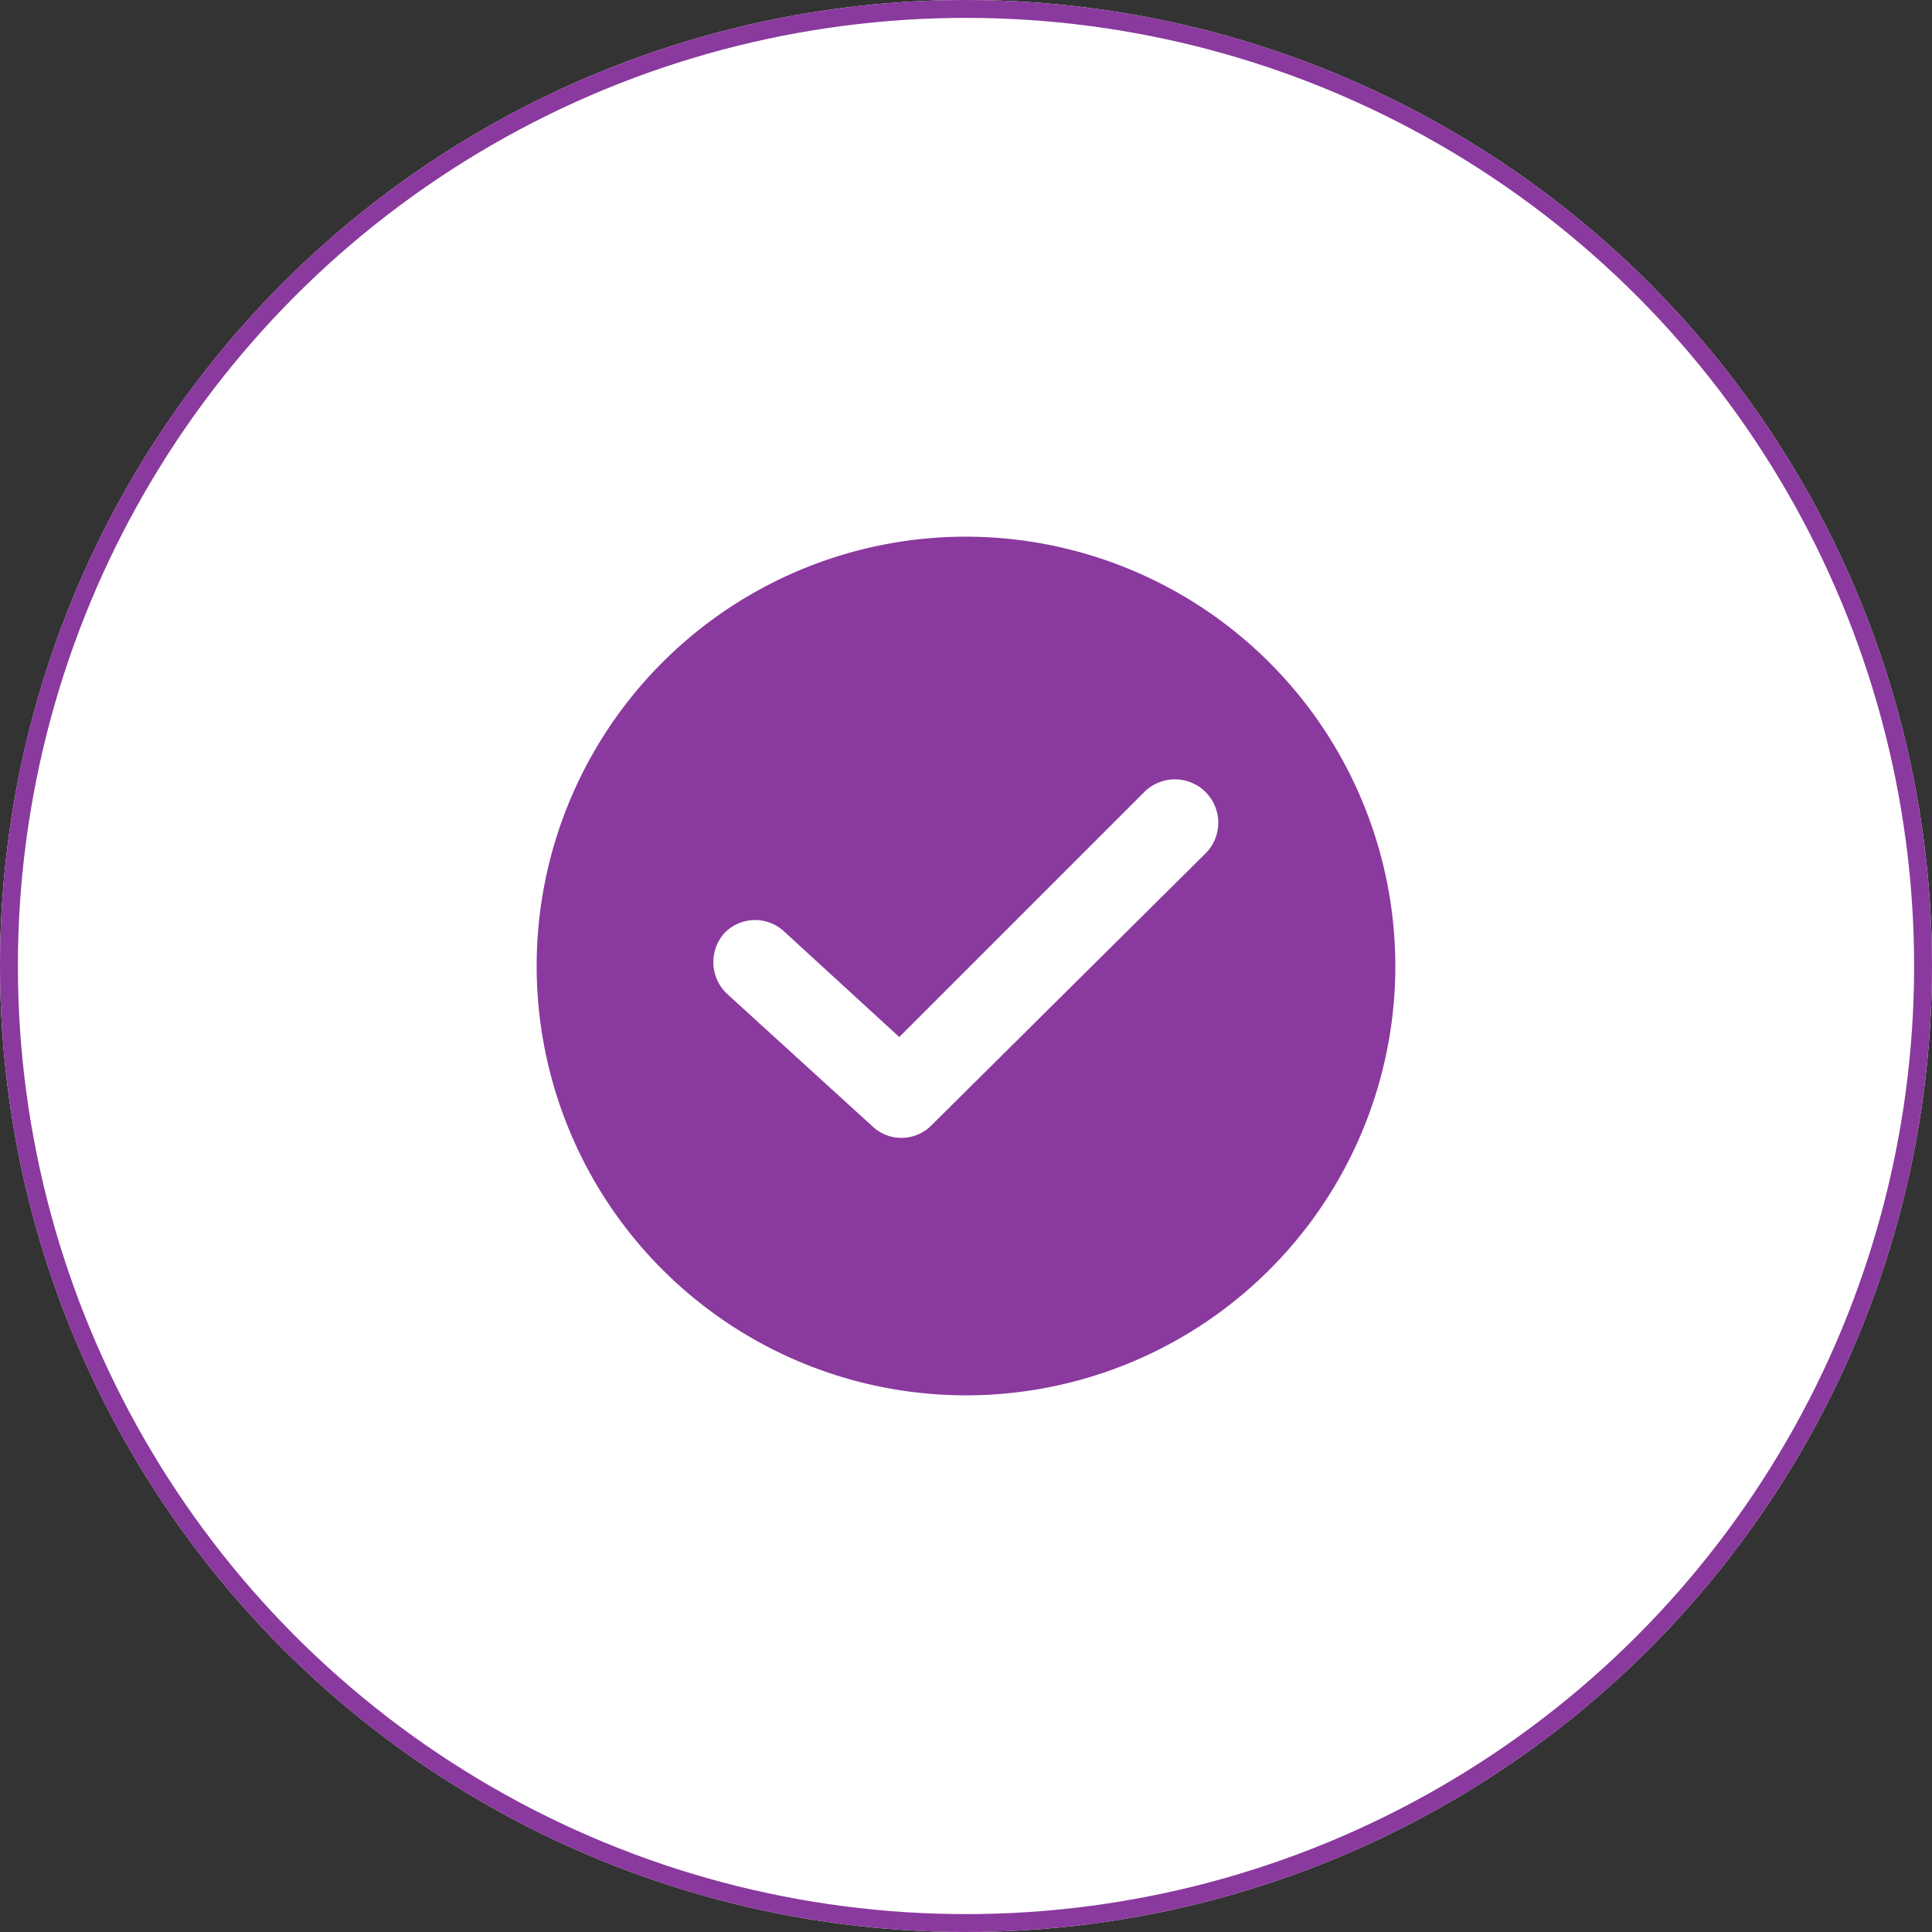 <svg xmlns="http://www.w3.org/2000/svg" width="216" height="216" viewBox="0 0 216 216"><rect x="0" y="0" width="216" height="216" fill="#333333" stroke="none"/><defs><style>.a{fill:#fff;stroke:#8a399e;stroke-width:2px;}.b{fill:#8a399e;}.c{stroke:none;}.d{fill:none;}</style></defs><g transform="translate(-680 -4966)"><g class="a" transform="translate(680 4966)"><circle class="c" cx="108" cy="108" r="108"/><circle class="d" cx="108" cy="108" r="107"/></g><g transform="translate(740 5026)"><path class="b" d="M48,0A48,48,0,1,0,96,48,48.056,48.056,0,0,0,48,0ZM74.827,35.368,44.15,65.8a4.72,4.72,0,0,1-6.617.12l-16.241-14.8a4.879,4.879,0,0,1-.361-6.737,4.759,4.759,0,0,1,6.737-.241L40.541,55.94,67.97,28.511a4.849,4.849,0,0,1,6.857,6.857Z"/></g></g></svg>